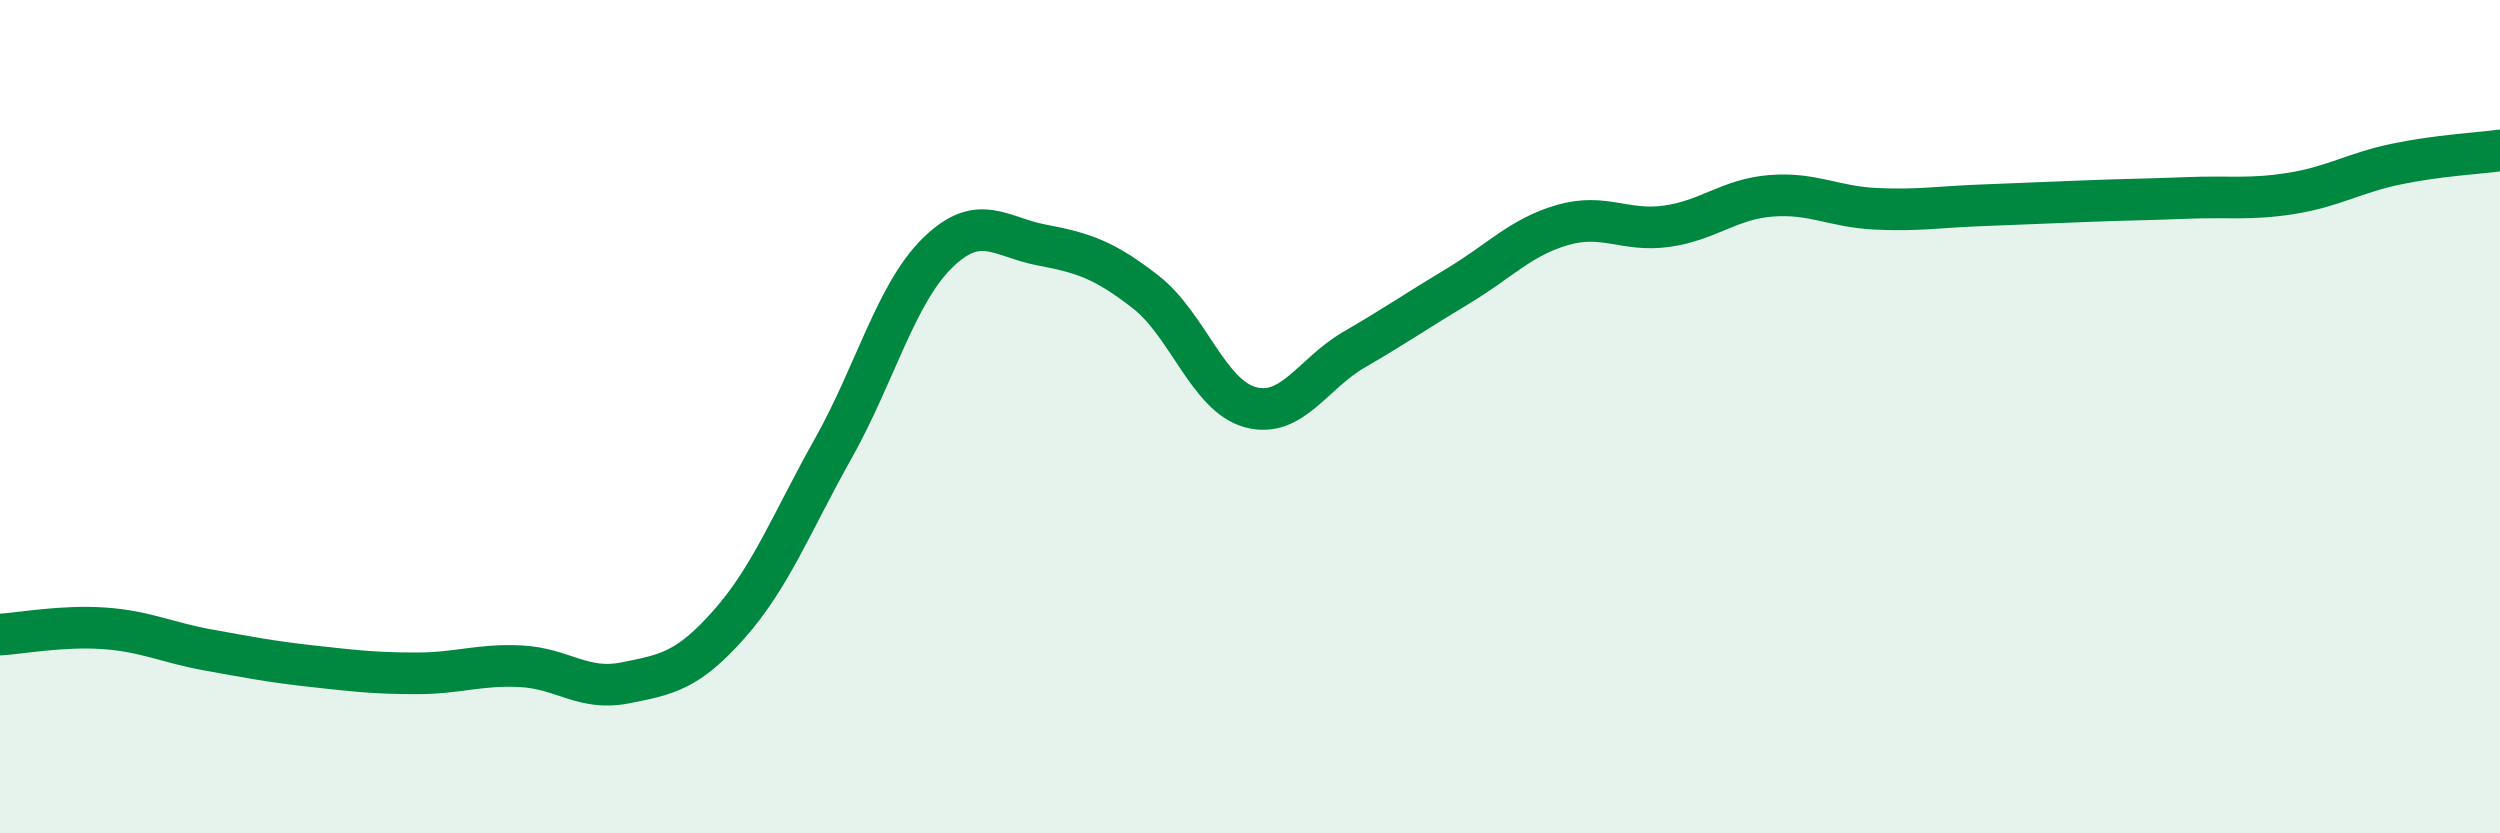
    <svg width="60" height="20" viewBox="0 0 60 20" xmlns="http://www.w3.org/2000/svg">
      <path
        d="M 0,15.23 C 0.5,15.2 1.5,15.01 2.5,15.08 C 3.5,15.15 4,15.42 5,15.6 C 6,15.78 6.5,15.88 7.5,15.99 C 8.5,16.1 9,16.16 10,16.16 C 11,16.16 11.5,15.94 12.5,15.99 C 13.5,16.04 14,16.59 15,16.39 C 16,16.19 16.5,16.11 17.5,14.98 C 18.5,13.85 19,12.54 20,10.76 C 21,8.98 21.5,7.05 22.5,6.07 C 23.5,5.09 24,5.69 25,5.88 C 26,6.07 26.5,6.23 27.5,7.01 C 28.5,7.79 29,9.49 30,9.77 C 31,10.05 31.5,8.97 32.5,8.39 C 33.5,7.81 34,7.46 35,6.86 C 36,6.26 36.5,5.69 37.5,5.4 C 38.5,5.11 39,5.57 40,5.43 C 41,5.29 41.5,4.78 42.5,4.7 C 43.5,4.62 44,4.96 45,5.01 C 46,5.06 46.5,4.97 47.5,4.93 C 48.5,4.89 49,4.87 50,4.83 C 51,4.79 51.5,4.79 52.5,4.75 C 53.5,4.71 54,4.8 55,4.64 C 56,4.48 56.5,4.15 57.5,3.94 C 58.5,3.73 59.5,3.68 60,3.61L60 20L0 20Z"
        fill="#008740"
        opacity="0.1"
        stroke-linecap="round"
        stroke-linejoin="round"
      />
      <path
        d="M 0,15.23 C 0.5,15.2 1.5,15.01 2.5,15.08 C 3.5,15.15 4,15.42 5,15.6 C 6,15.78 6.5,15.88 7.5,15.99 C 8.5,16.1 9,16.16 10,16.16 C 11,16.16 11.5,15.94 12.5,15.99 C 13.5,16.04 14,16.59 15,16.39 C 16,16.19 16.5,16.11 17.5,14.98 C 18.5,13.85 19,12.54 20,10.76 C 21,8.98 21.5,7.05 22.5,6.07 C 23.5,5.09 24,5.69 25,5.88 C 26,6.07 26.5,6.23 27.5,7.01 C 28.5,7.79 29,9.49 30,9.77 C 31,10.05 31.5,8.97 32.5,8.39 C 33.5,7.81 34,7.46 35,6.86 C 36,6.26 36.5,5.69 37.5,5.4 C 38.5,5.11 39,5.57 40,5.43 C 41,5.29 41.5,4.78 42.5,4.7 C 43.5,4.62 44,4.96 45,5.01 C 46,5.06 46.5,4.97 47.5,4.93 C 48.5,4.89 49,4.87 50,4.83 C 51,4.79 51.5,4.79 52.5,4.75 C 53.5,4.71 54,4.8 55,4.64 C 56,4.48 56.5,4.15 57.5,3.94 C 58.5,3.73 59.5,3.68 60,3.61"
        stroke="#008740"
        stroke-width="1"
        fill="none"
        stroke-linecap="round"
        stroke-linejoin="round"
      />
    </svg>
  